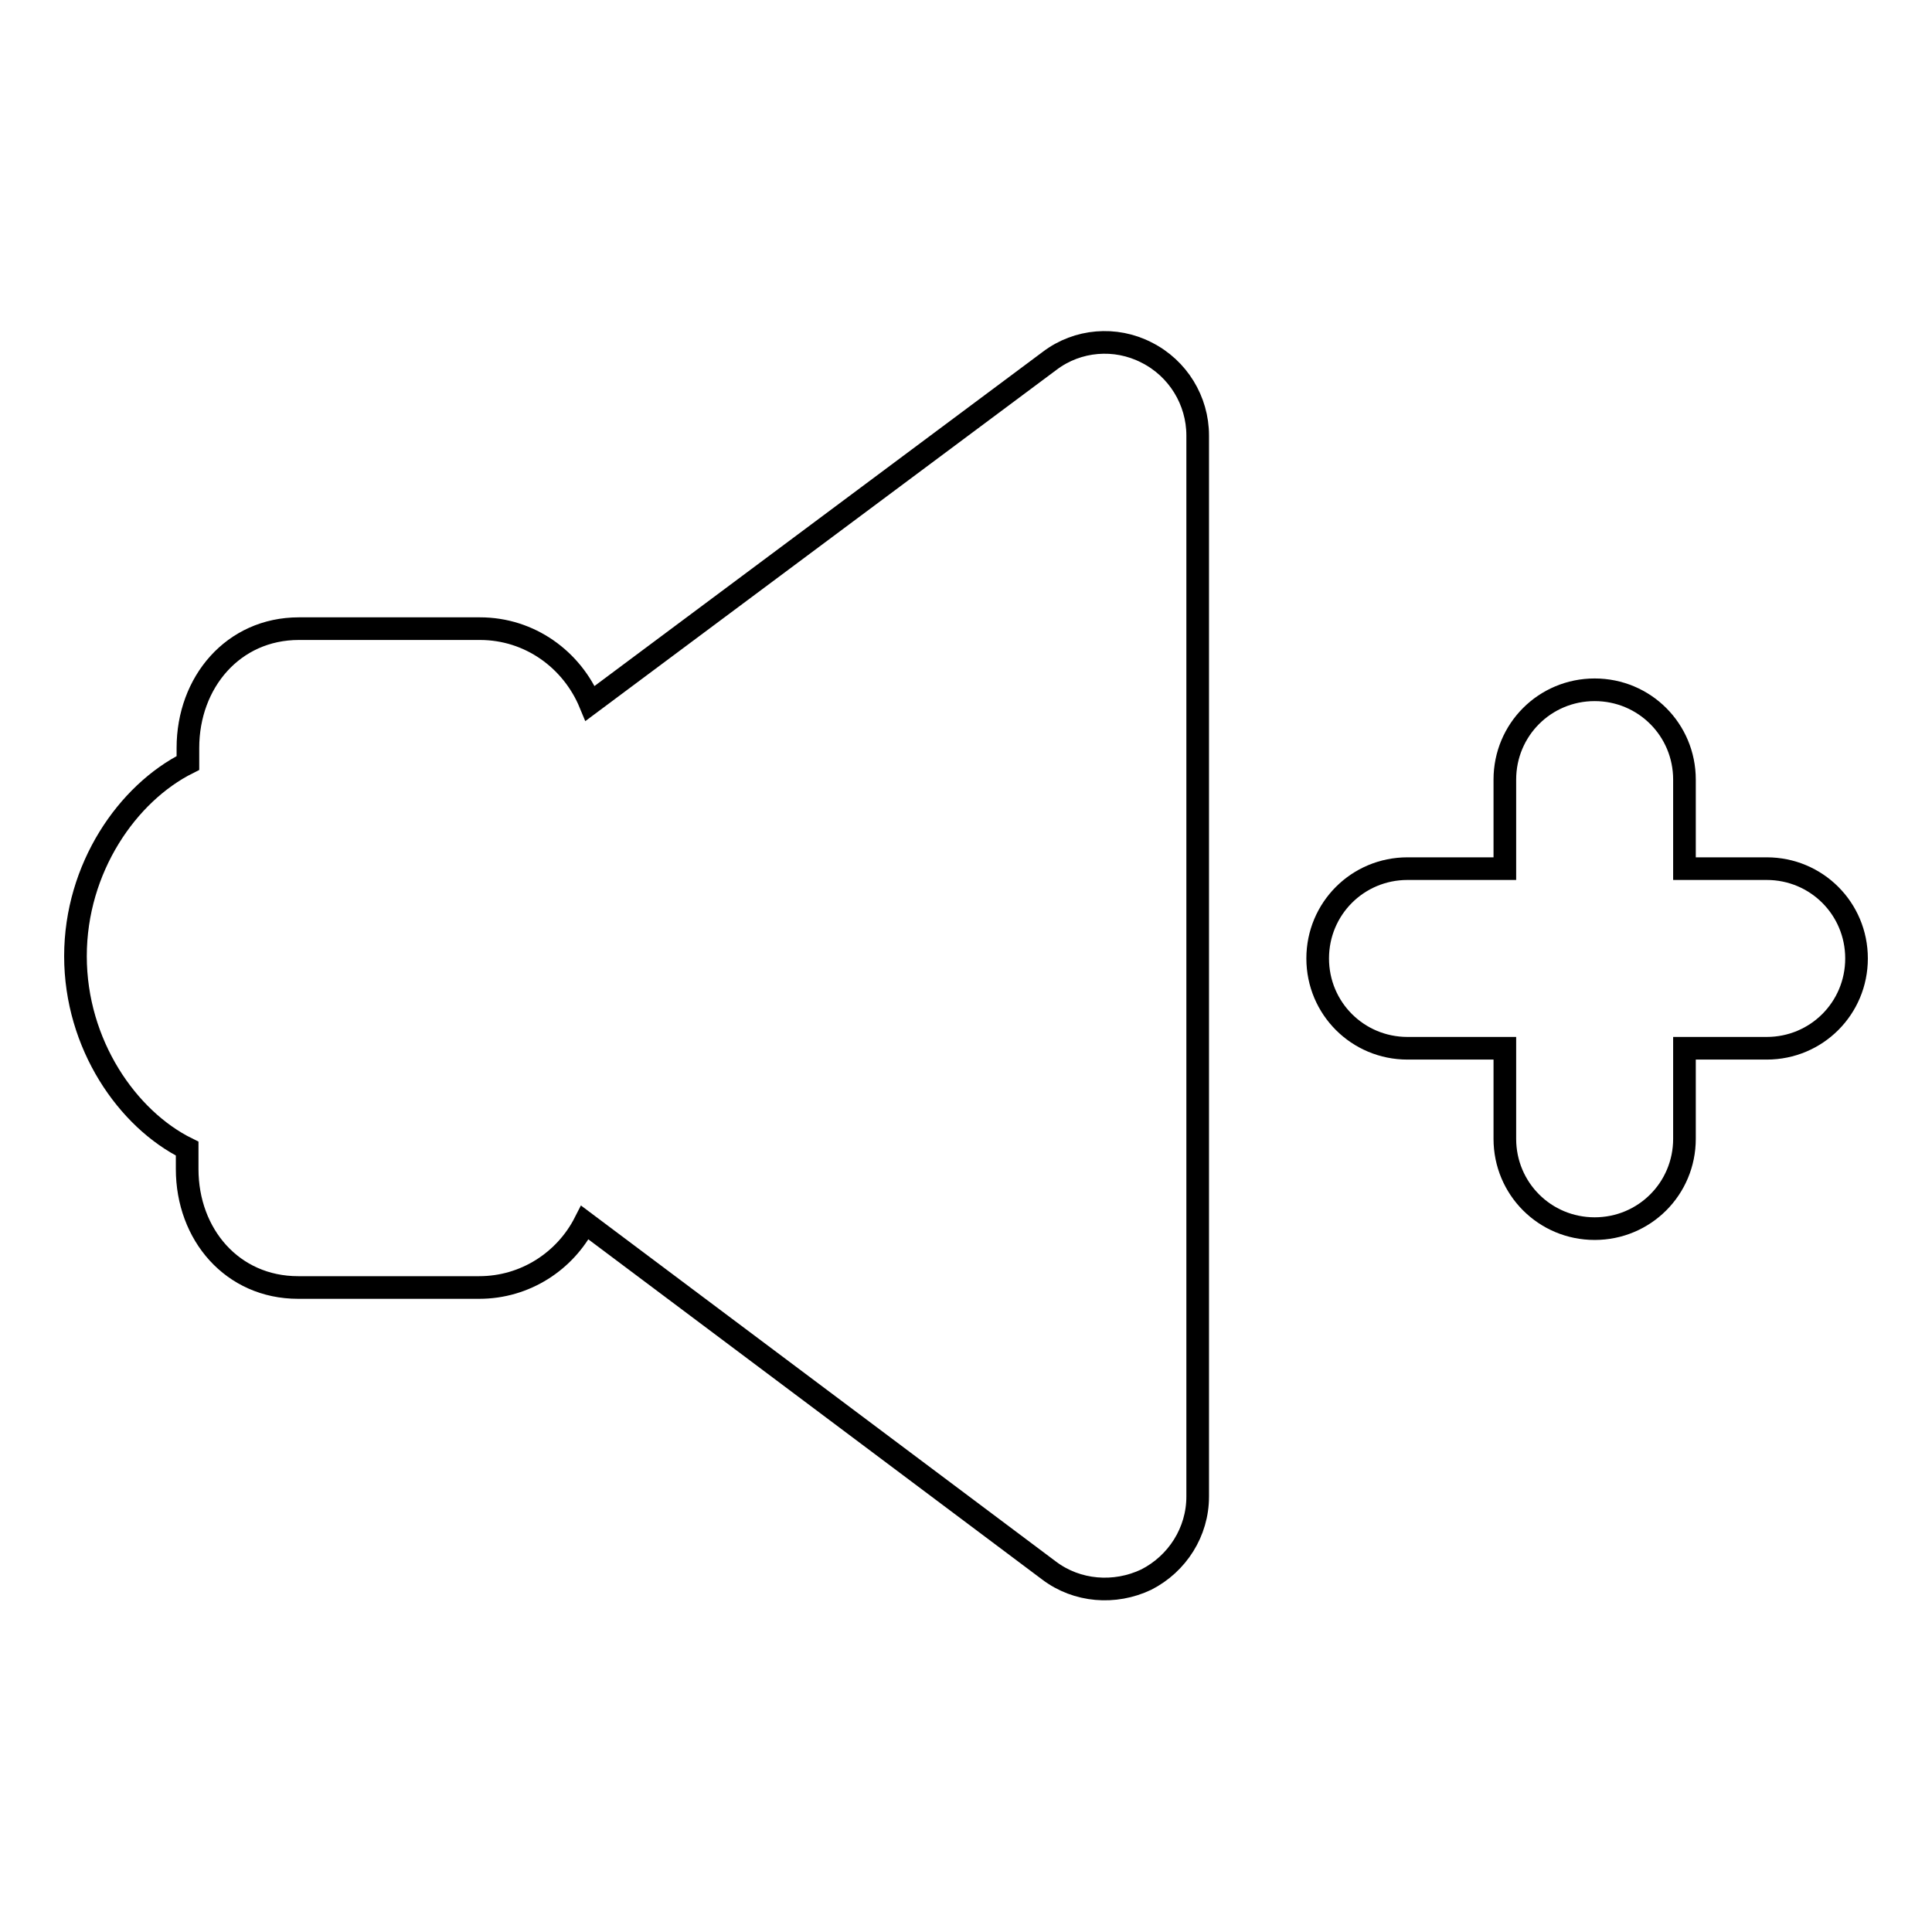<?xml version="1.0" encoding="utf-8"?>
<!-- Svg Vector Icons : http://www.onlinewebfonts.com/icon -->
<!DOCTYPE svg PUBLIC "-//W3C//DTD SVG 1.1//EN" "http://www.w3.org/Graphics/SVG/1.1/DTD/svg11.dtd">
<svg version="1.1" xmlns="http://www.w3.org/2000/svg" xmlns:xlink="http://www.w3.org/1999/xlink" x="0px" y="0px" viewBox="0 0 256 256" enable-background="new 0 0 256 256" xml:space="preserve">
<g><g><path stroke-width="3" fill-opacity="0" stroke="#000000"  d="M63.6,83.3h-24c-8.7,0-14.7,7.1-14.7,15.8v2C16.9,105.1,10,115,10,126.7c0,11.7,6.9,21.6,14.8,25.5v2.7c0,8.7,6,15.7,14.7,15.7h24c6.1,0,11.4-3.5,14-8.6l61.5,46.1c3.7,2.8,8.7,3.2,12.9,1.2c4.1-2.1,6.8-6.3,6.8-11c0-36.4,0-104.3,0-140.6c0-4.6-2.6-8.9-6.8-11c-4.1-2.1-9.1-1.7-12.8,1.1L78.2,93.2C75.8,87.4,70.2,83.3,63.6,83.3z"/><path stroke-width="3" fill-opacity="0" stroke="#000000"  d="M246,127c0-6.6-5.3-11.9-11.9-11.9h-10.9v-11.8c0-6.6-5.3-11.9-11.9-11.9s-11.9,5.3-11.9,11.9v11.8h-12.9c-6.6,0-11.9,5.3-11.9,11.9c0,6.6,5.3,11.9,11.9,11.9h12.9v12c0,6.6,5.3,11.9,11.9,11.9s11.9-5.3,11.9-11.9v-12h10.9C240.7,138.9,246,133.6,246,127z"/></g></g>
</svg>